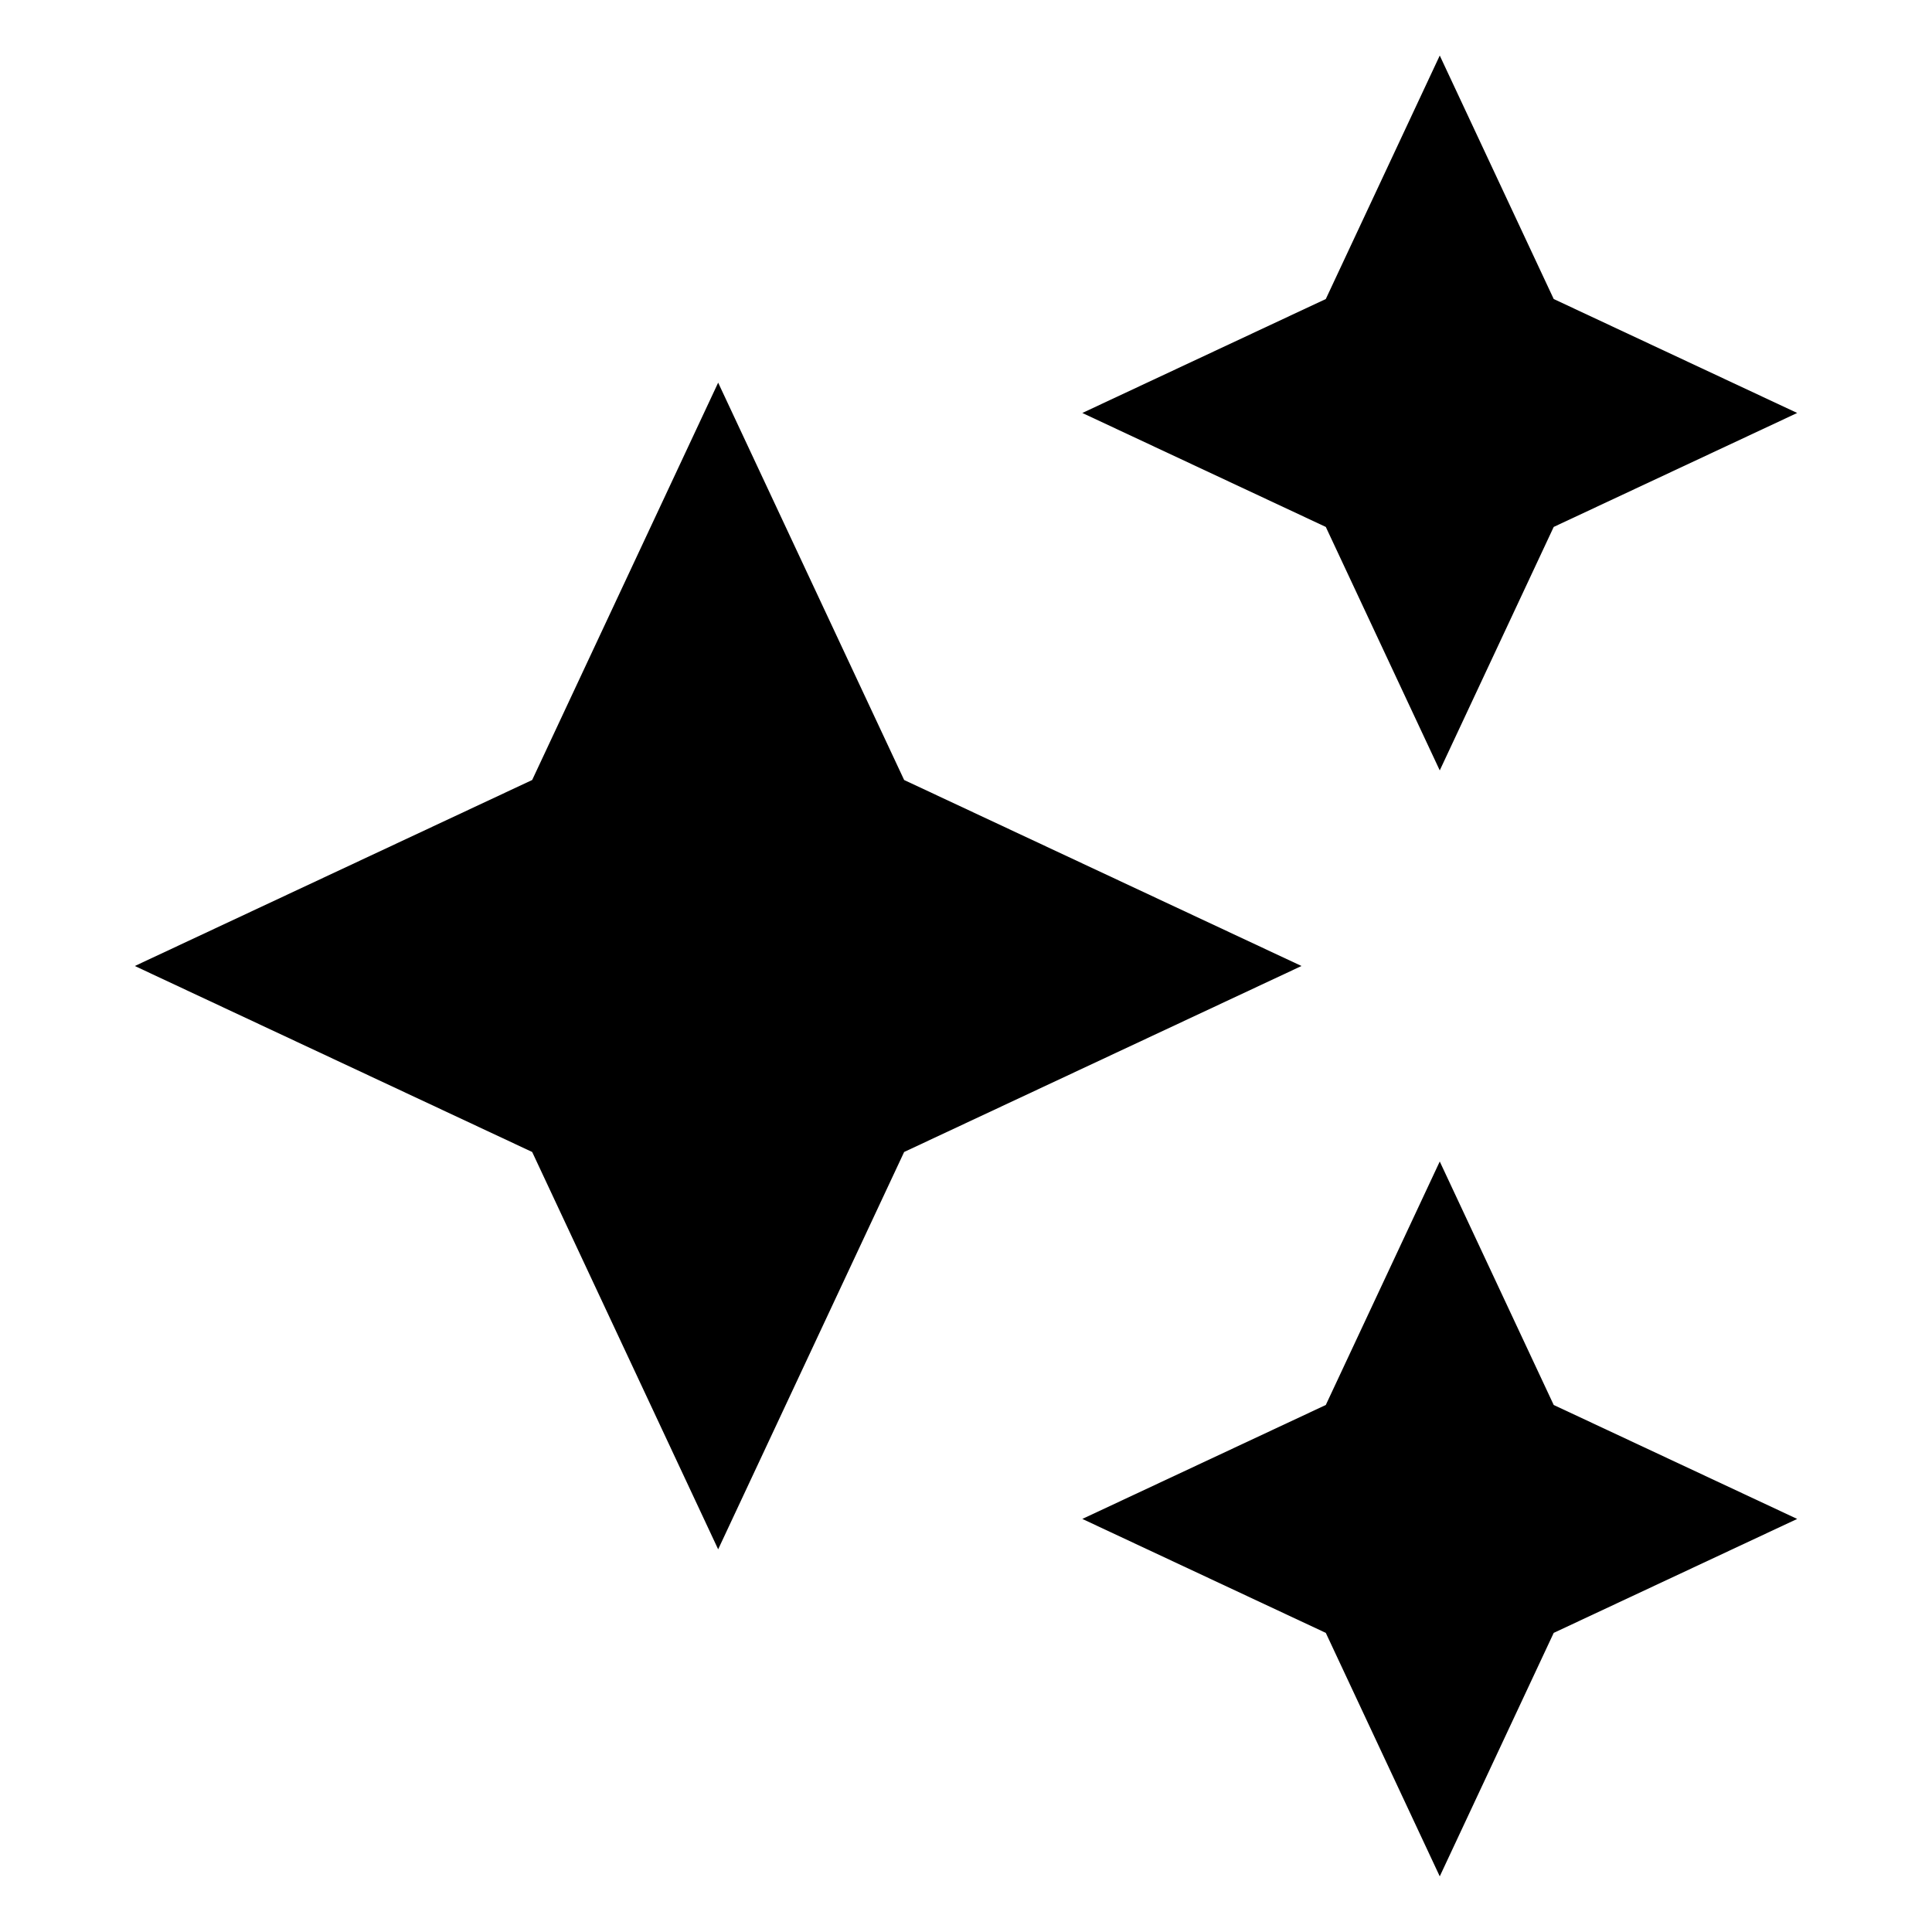 <?xml version="1.0" encoding="UTF-8"?>
<!-- Uploaded to: ICON Repo, www.iconrepo.com, Generator: ICON Repo Mixer Tools -->
<svg fill="#000000" width="800px" height="800px" version="1.1" viewBox="144 144 512 512" xmlns="http://www.w3.org/2000/svg">
 <path d="m334.32 245.41 49.289 105.3 105.3 49.289-105.3 49.289-49.289 105.3-49.289-105.3-105.3-49.289 105.3-49.289zm191.23 206.4 30.199 64.523 64.523 30.199-64.523 30.199-30.199 64.523-30.199-64.523-64.523-30.199 64.523-30.199zm0-293.09 30.199 64.523 64.523 30.199-64.523 30.199-30.199 64.523-30.199-64.523-64.523-30.199 64.523-30.199z" fill-rule="evenodd"/>
</svg>